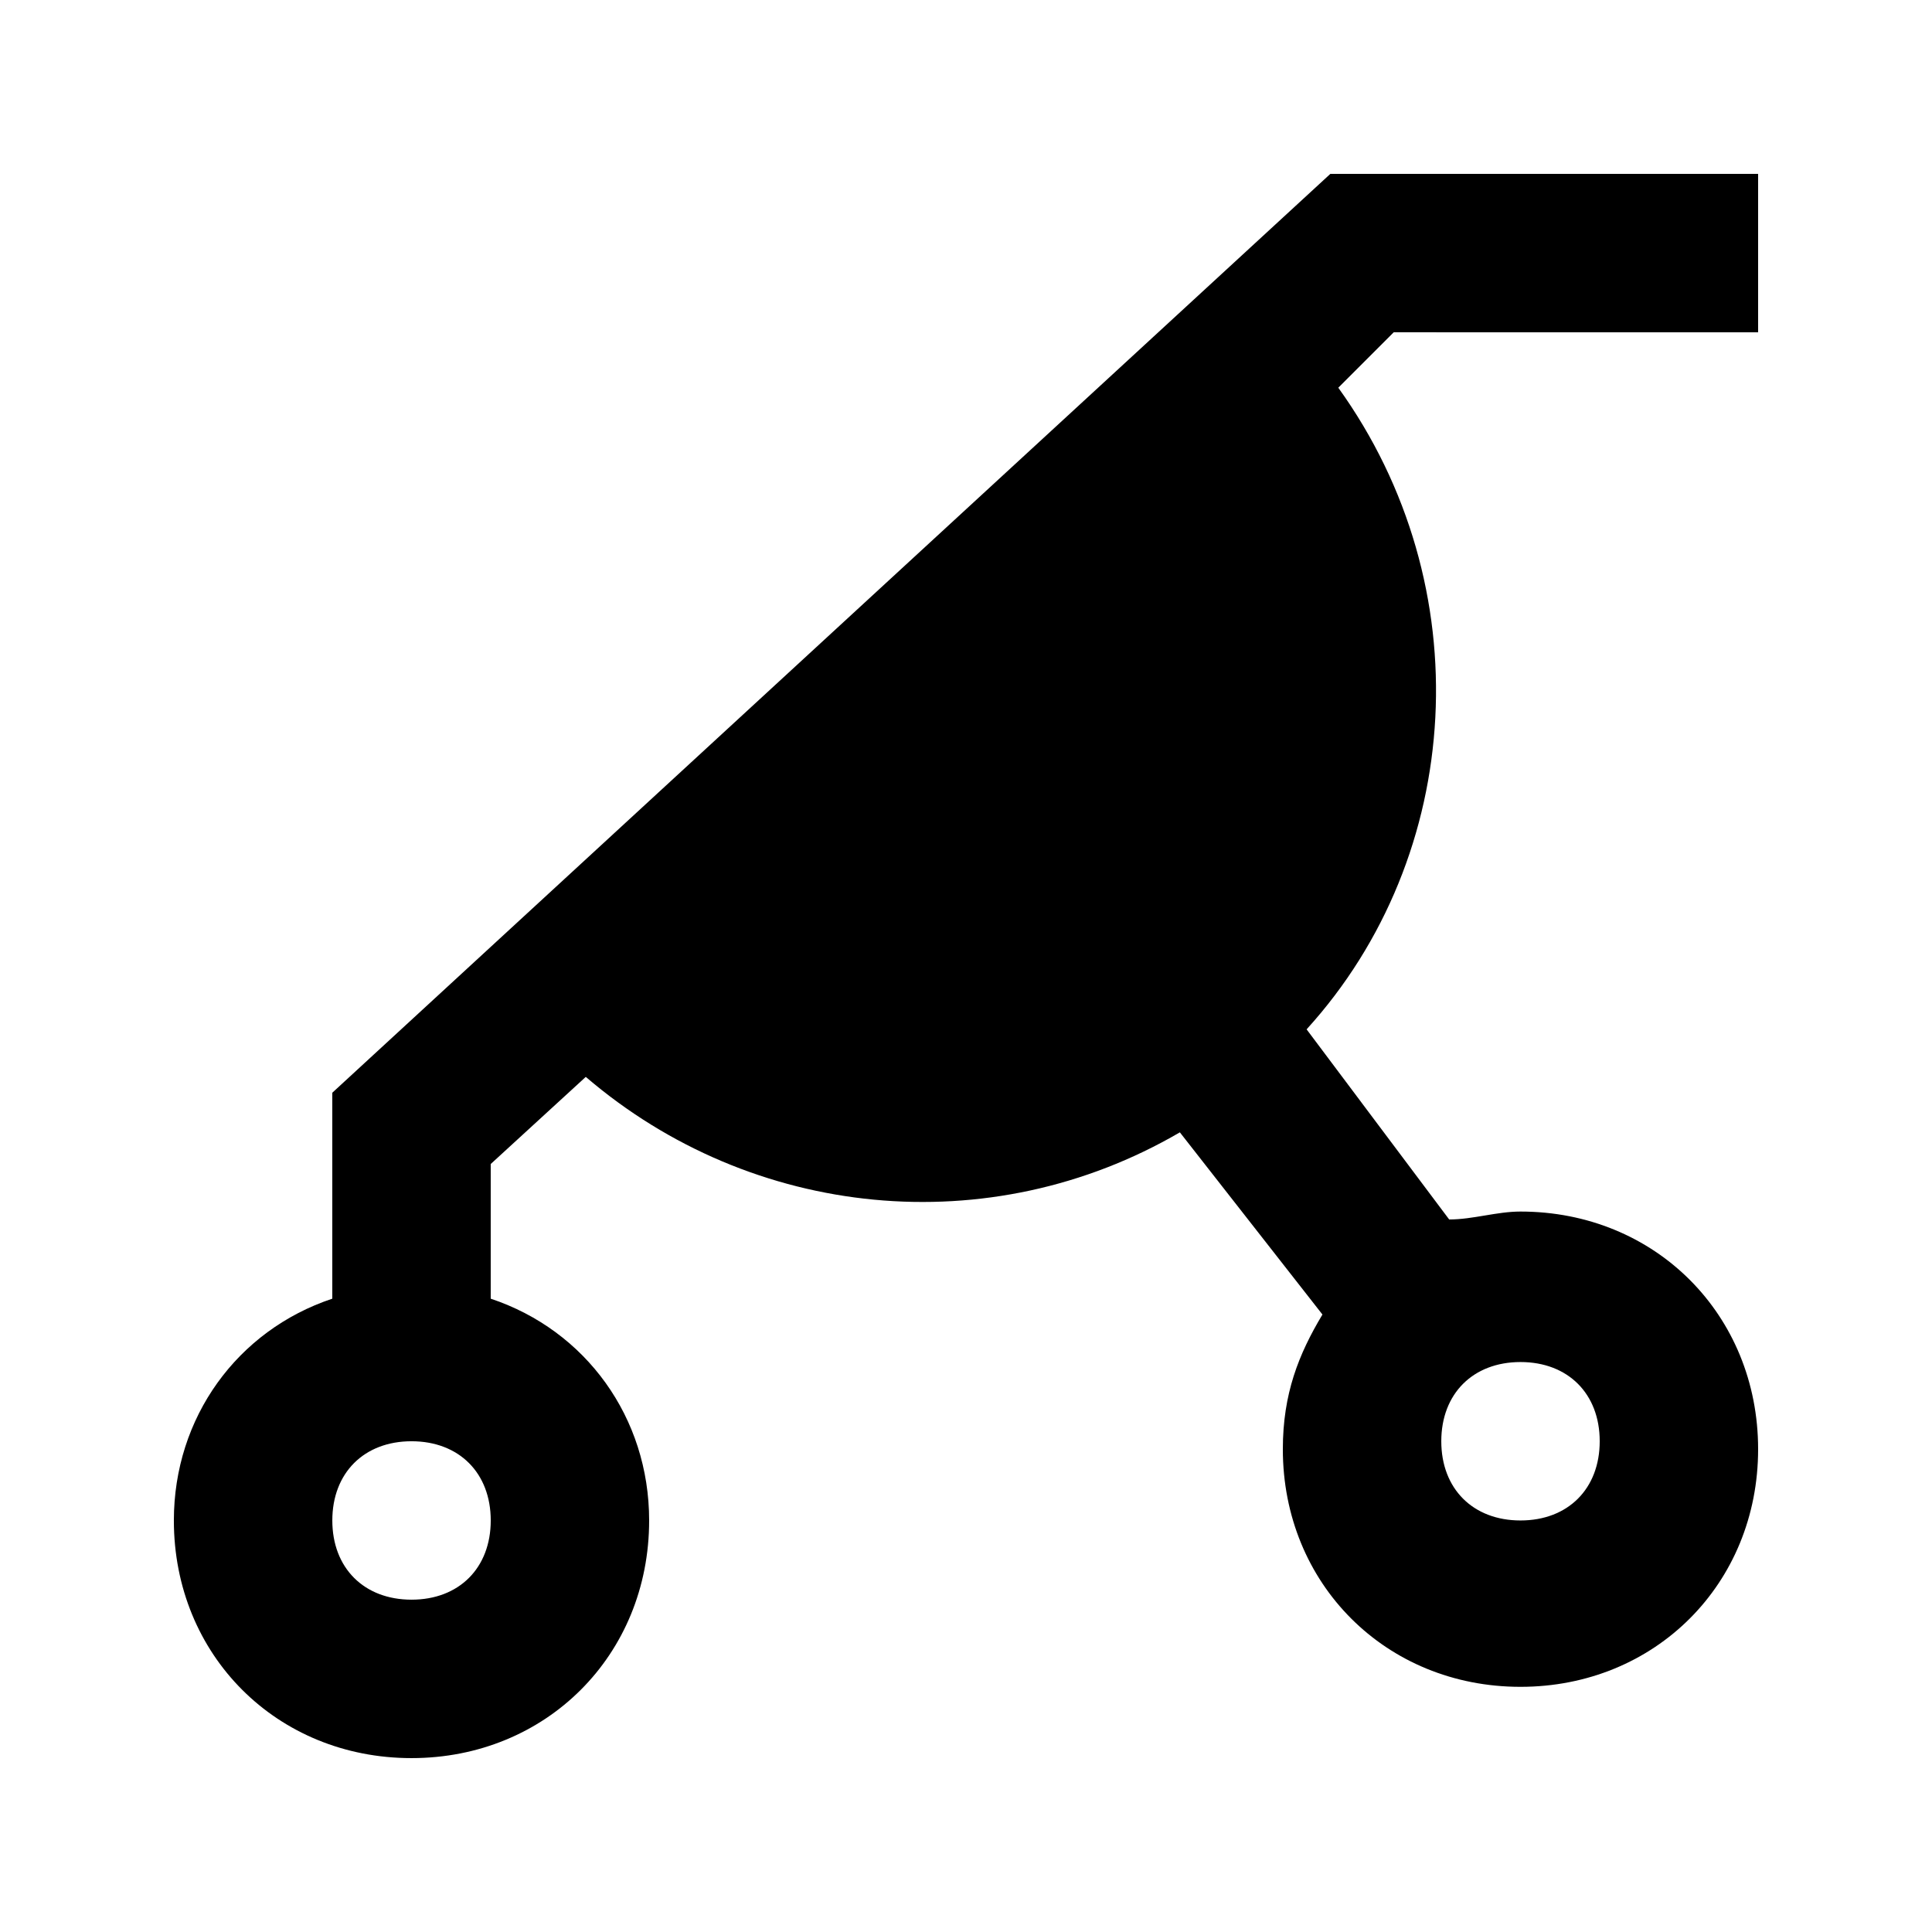 <?xml version="1.0" encoding="UTF-8"?>
<!-- Uploaded to: SVG Repo, www.svgrepo.com, Generator: SVG Repo Mixer Tools -->
<svg fill="#000000" width="800px" height="800px" version="1.1" viewBox="144 144 512 512" xmlns="http://www.w3.org/2000/svg">
 <path d="m609.92 232.06v-41.984h-113.36l-264.5 243.51v54.578c-25.191 8.398-41.984 31.488-41.984 58.777 0 35.688 27.289 62.977 62.977 62.977s62.977-27.289 62.977-62.977c0-27.289-16.793-50.383-41.984-58.777v-35.688l25.191-23.09c44.082 37.785 107.06 44.082 157.44 14.695l37.785 48.281c-6.297 10.496-10.496 20.992-10.496 35.688 0 35.688 27.289 62.977 62.977 62.977s62.977-27.289 62.977-62.977-27.289-62.977-62.977-62.977c-6.297 0-12.594 2.098-18.895 2.098l-37.785-50.383c41.984-46.184 46.184-117.55 8.398-170.04l14.691-14.691zm-356.86 335.87c-12.594 0-20.992-8.398-20.992-20.992s8.398-20.992 20.992-20.992 20.992 8.398 20.992 20.992c0 12.598-8.398 20.992-20.992 20.992zm314.88-41.984c0 12.594-8.398 20.992-20.992 20.992s-20.992-8.398-20.992-20.992 8.398-20.992 20.992-20.992c12.598 0 20.992 8.398 20.992 20.992z"/>
</svg>